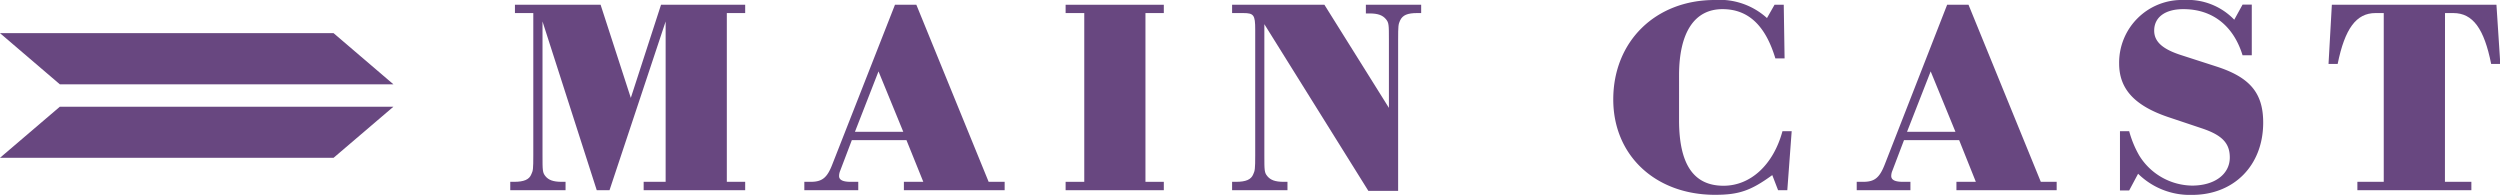 <svg xmlns="http://www.w3.org/2000/svg" viewBox="0 0 330.96 25.8"><defs><style>.cls-1{fill:#684780;}</style></defs><g><g id="header"><path class="cls-1" d="M88.12,2.84,80.69,25.18H79L71.82,2.84V20.57c0,2,0,2.29.4,2.77s1,.73,2.14.73h.51v1.11H67.55V24.07h.51c1.29,0,2-.29,2.28-1,.23-.47.26-.7.26-2.54V1.73H68.17V.63H79.51l4,12.33,4-12.33H98.65v1.1H96.22V24.07h2.43v1.11H85.21V24.07h2.91Z"/><path class="cls-1" d="M112.77,18.55l-1.54,4.05a1.84,1.84,0,0,0-.15.7c0,.51.48.77,1.54.77h1v1.11h-7.14V24.07h.84c1.51,0,2.18-.52,2.87-2.32L118.48.63h2.83l9.57,23.44H133v1.11H119.66V24.07h2.57L120,18.55Zm6.81-1.1-3.28-8-3.12,8Z"/><path class="cls-1" d="M143.54,1.73h-2.47V.63h13v1.1h-2.43V24.07h2.43v1.11h-13V24.07h2.47Z"/><path class="cls-1" d="M167.38,3.2V20.57c0,2,0,2.29.41,2.77s1,.73,2.13.73h.52v1.11h-7.33V24.07h.52c1.29,0,2-.29,2.28-1,.22-.47.26-.7.26-2.54V3.9c0-1.91-.19-2.17-1.58-2.17h-1.48V.63h12.22l8.54,13.65v-9c0-2,0-2.28-.41-2.76s-1-.74-2.13-.74h-.51V.63h7.32v1.1h-.52c-1.28,0-1.94.26-2.28,1-.22.48-.25.7-.25,2.54v20h-3.94Z"/><path class="cls-1" d="M236.61,25.18h-1.22l-.77-2c-2.83,2.06-4.41,2.61-7.58,2.61-7.91,0-13.47-5.23-13.47-12.62C213.57,5.48,219.16,0,227,0a9.34,9.34,0,0,1,6.92,2.39l1-1.76h1.22l.11,7.1h-1.22c-1.32-4.38-3.6-6.52-7-6.52-3.72,0-5.75,3.1-5.75,8.77V15.9c0,5.85,1.92,8.69,5.89,8.69,3.57,0,6.59-2.76,7.8-7.22h1.22Z"/><path class="cls-1" d="M252.06,18.55l-1.54,4.05a1.84,1.84,0,0,0-.15.7c0,.51.48.77,1.54.77h1v1.11H245.8V24.07h.85c1.51,0,2.17-.52,2.87-2.32L257.77.63h2.83l9.57,23.44h2.1v1.11H259V24.07h2.57l-2.21-5.52Zm6.81-1.1-3.28-8-3.13,8Z"/><path class="cls-1" d="M298.1,7.32h-1.22c-1.21-3.93-4-6.11-7.84-6.11-2.42,0-3.86,1.08-3.86,2.84,0,1.47,1.11,2.47,3.64,3.27l4.46,1.44c4.56,1.44,6.33,3.53,6.33,7.47,0,5.67-3.87,9.57-9.42,9.57A9.76,9.76,0,0,1,283.05,23l-1.18,2.21h-1.22V17.37h1.22a13.49,13.49,0,0,0,1.32,3.2,8.35,8.35,0,0,0,7,4c3,0,5-1.51,5-3.72,0-1.88-1-2.94-3.61-3.83l-4.6-1.54c-4.42-1.51-6.44-3.72-6.44-7.07A8.3,8.3,0,0,1,289.12,0a8.55,8.55,0,0,1,6.66,2.61l1.1-2h1.22Z"/><path class="cls-1" d="M323.67,24.07h3.5v1.11H312.08V24.07h3.49V1.73h-1.1c-2.54,0-4.05,2.06-5,6.73h-1.21l.44-7.83h21.79L331,8.46h-1.21c-.93-4.67-2.43-6.73-5-6.73h-1.11Z"/><polygon class="cls-1" points="44.16 20.89 52.08 14.13 7.92 14.13 0 20.89 44.16 20.89"/><polygon class="cls-1" points="44.16 4.39 52.08 11.16 7.92 11.16 0 4.39 44.16 4.39"/></g></g></svg>
